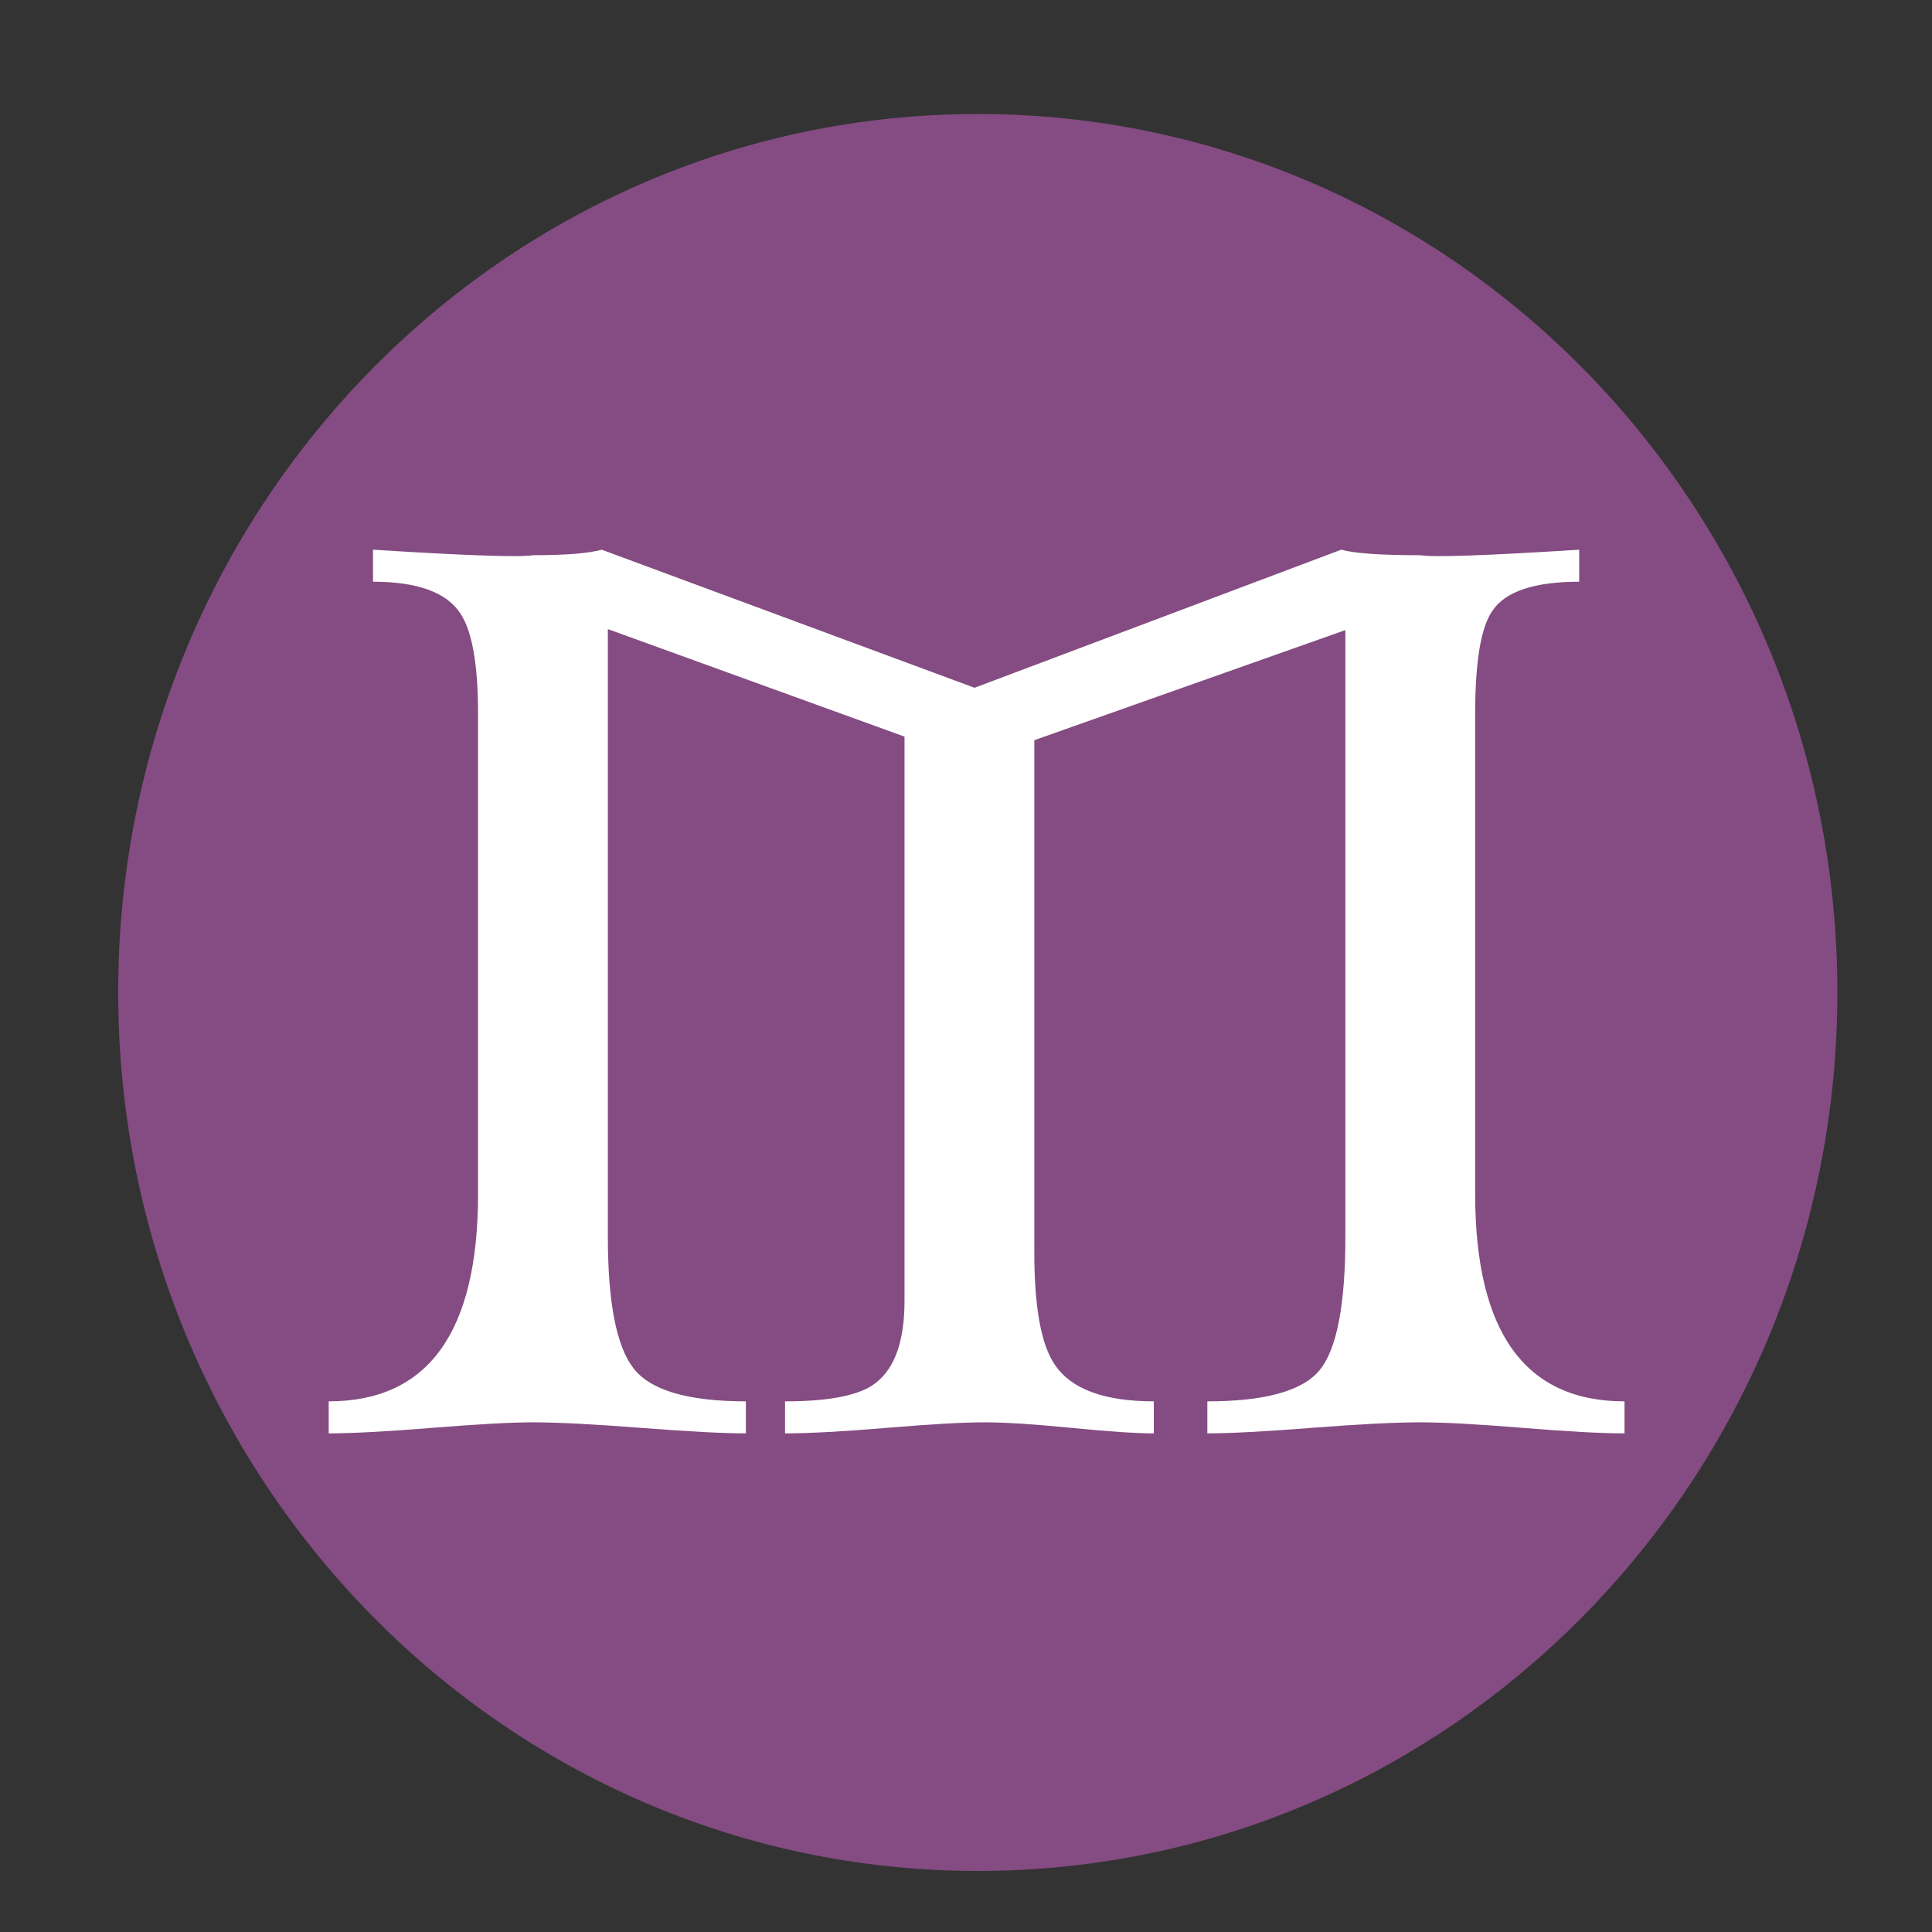 <svg xmlns="http://www.w3.org/2000/svg" xml:space="preserve" style="fill-rule:evenodd;clip-rule:evenodd;stroke-linejoin:round;stroke-miterlimit:2" viewBox="0 0 6000 6000"><rect x="0" y="0" width="6000" height="6000" fill="#333333" stroke="none"/><path d="M37043.1 171.024H53677v11215.3H37043.1z" style="fill:none" transform="matrix(.361 0 0 .535 -13361.7 -91.5)"/><path d="M11000 3277c1144 0 2071 947 2071 2116s-927 2117-2071 2117-2071-948-2071-2117 927-2116 2071-2116Z" style="fill:#844c82" transform="translate(-11142.445 -3869.974) scale(1.289)"/><path d="M3326.64 0c-60.32 0-148.15-4.436-263.47-13.307-115.33-8.871-203.15-13.306-263.47-13.306-65.65 0-159.24 4.435-280.77 13.306C2397.4-4.436 2307.36 0 2248.81 0v-77.178c149.7 0 246.56-25.255 290.58-75.764 44.02-50.51 66.03-157.281 66.03-320.314V-1935.36l-803.71 265.26v1233.312c0 133.177 17.74 223.745 53.22 271.704 42.58 58.604 127.75 87.906 255.49 87.906V0c-46.27 0-117.44-4.436-213.51-13.307s-170.79-13.306-224.15-13.306c-55.17 0-139.24 4.435-252.22 13.306C1307.56-4.436 1219.93 0 1157.67 0v-77.178c106.45 0 180.97-12.419 223.55-37.258 56.78-33.683 85.16-101.962 85.16-204.838V-1678.7l-766.455-259.03v1463.975c0 157.905 22.011 263.477 66.033 316.717 44.023 53.24 140.883 79.86 290.582 79.86V0c-58.549 0-149.033-4.436-271.454-13.307-122.42-8.871-215.566-13.306-279.437-13.306-55 0-141.493 4.435-259.478 13.306C128.186-4.436 39.033 0-21.29 0v-77.178c257.26 0 385.889-166.775 385.889-500.326V-1732.51c0-118.87-15.08-199.6-45.242-242.18-35.484-51.45-110.888-77.18-226.211-77.18v-77.18c241.292 14.2 378.793 18.63 412.503 13.31 85.162 0 144.598-4.44 178.308-13.31l963.393 332.67 947.43-332.67c33.71 8.87 102.01 13.31 204.92 13.31 33.71 5.32 170.32.89 409.84-13.31v77.18c-115.32 0-189.84 23.06-223.55 69.19-30.16 39.04-45.24 122.42-45.24 250.17v1155.006c0 333.551 128.63 500.326 385.89 500.326V0Z" style="fill:#fff;fill-rule:nonzero" transform="matrix(1.202 0 0 1.289 1046.456 4451.471)"/></svg>